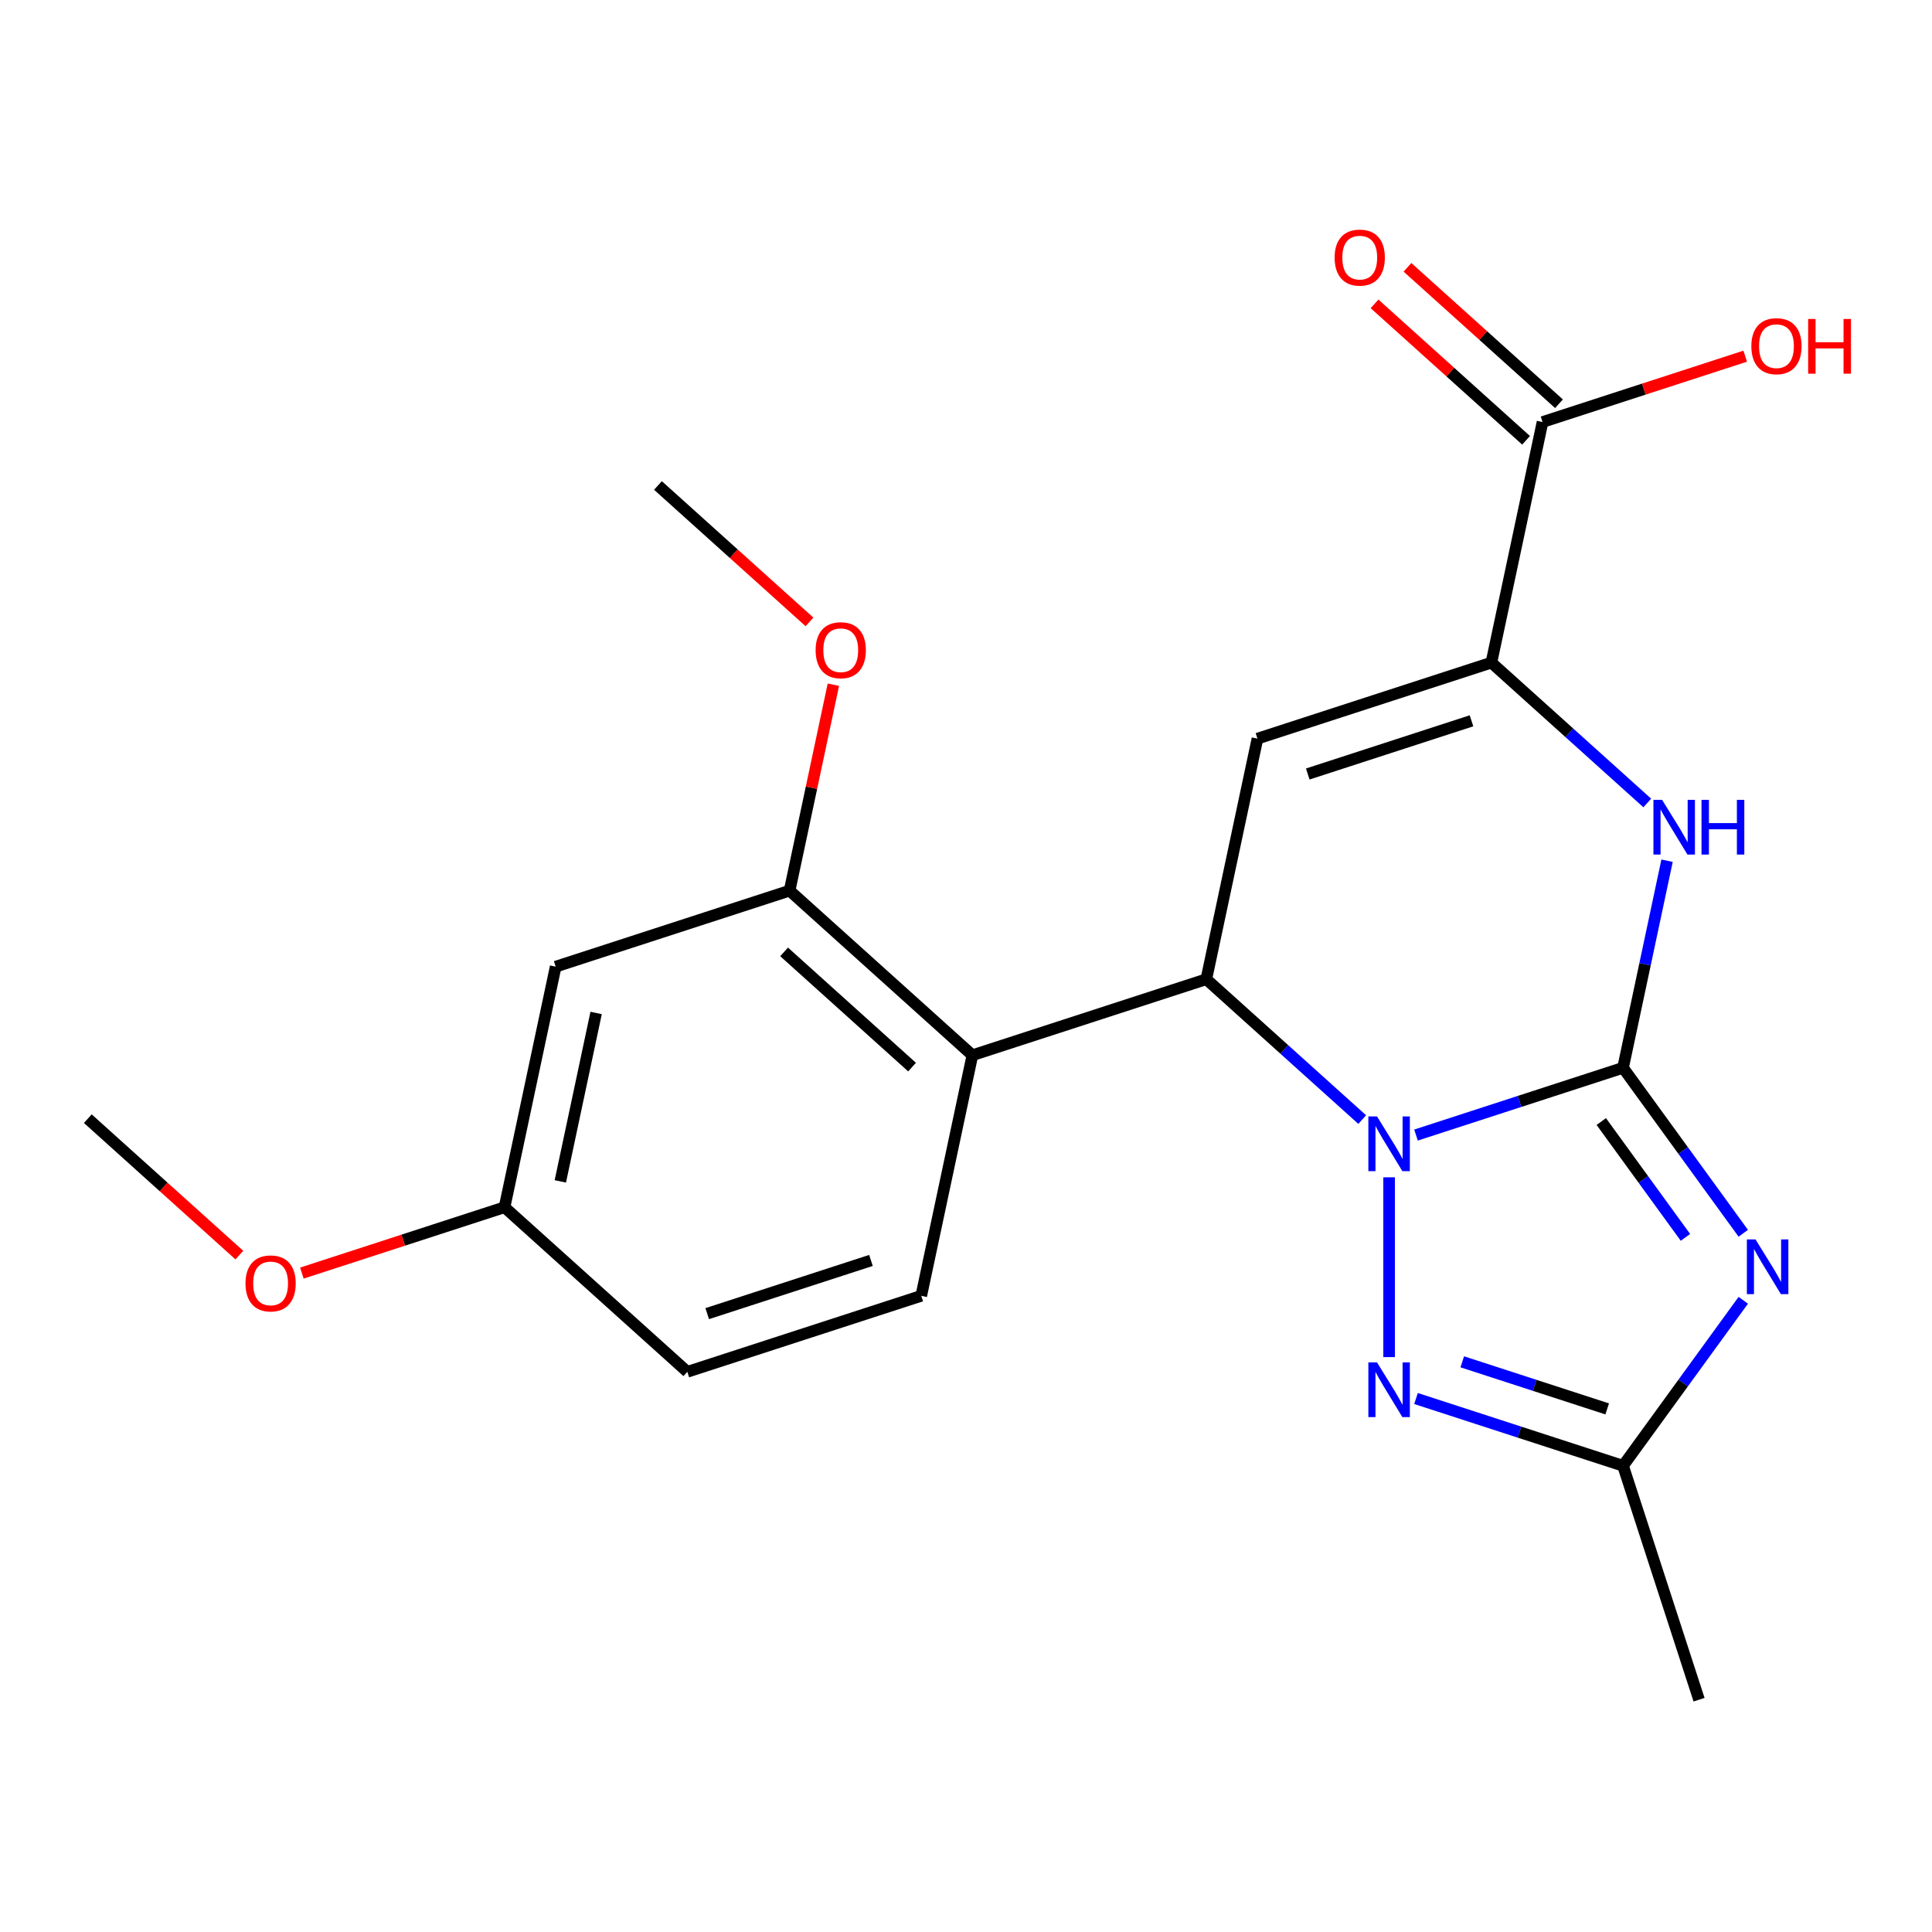 <?xml version='1.0' encoding='iso-8859-1'?>
<svg version='1.1' baseProfile='full'
              xmlns='http://www.w3.org/2000/svg'
                      xmlns:rdkit='http://www.rdkit.org/xml'
                      xmlns:xlink='http://www.w3.org/1999/xlink'
                  xml:space='preserve'
width='1000px' height='1000px' viewBox='0 0 1000 1000'>
<!-- END OF HEADER -->
<rect style='opacity:1.0;fill:#FFFFFF;stroke:none' width='1000' height='1000' x='0' y='0'> </rect>
<path class='bond-0' d='M 840.084,552.689 L 786.504,570.098' style='fill:none;fill-rule:evenodd;stroke:#000000;stroke-width:6px;stroke-linecap:butt;stroke-linejoin:miter;stroke-opacity:1' />
<path class='bond-0' d='M 786.504,570.098 L 732.925,587.507' style='fill:none;fill-rule:evenodd;stroke:#0000FF;stroke-width:6px;stroke-linecap:butt;stroke-linejoin:miter;stroke-opacity:1' />
<path class='bond-1' d='M 840.084,552.689 L 871.2,595.517' style='fill:none;fill-rule:evenodd;stroke:#000000;stroke-width:6px;stroke-linecap:butt;stroke-linejoin:miter;stroke-opacity:1' />
<path class='bond-1' d='M 871.2,595.517 L 902.316,638.344' style='fill:none;fill-rule:evenodd;stroke:#0000FF;stroke-width:6px;stroke-linecap:butt;stroke-linejoin:miter;stroke-opacity:1' />
<path class='bond-1' d='M 828.819,580.504 L 850.6,610.483' style='fill:none;fill-rule:evenodd;stroke:#000000;stroke-width:6px;stroke-linecap:butt;stroke-linejoin:miter;stroke-opacity:1' />
<path class='bond-1' d='M 850.6,610.483 L 872.381,640.462' style='fill:none;fill-rule:evenodd;stroke:#0000FF;stroke-width:6px;stroke-linecap:butt;stroke-linejoin:miter;stroke-opacity:1' />
<path class='bond-4' d='M 840.084,552.689 L 851.475,499.095' style='fill:none;fill-rule:evenodd;stroke:#000000;stroke-width:6px;stroke-linecap:butt;stroke-linejoin:miter;stroke-opacity:1' />
<path class='bond-4' d='M 851.475,499.095 L 862.867,445.502' style='fill:none;fill-rule:evenodd;stroke:#0000FF;stroke-width:6px;stroke-linecap:butt;stroke-linejoin:miter;stroke-opacity:1' />
<path class='bond-2' d='M 705.08,579.495 L 664.735,543.168' style='fill:none;fill-rule:evenodd;stroke:#0000FF;stroke-width:6px;stroke-linecap:butt;stroke-linejoin:miter;stroke-opacity:1' />
<path class='bond-2' d='M 664.735,543.168 L 624.391,506.842' style='fill:none;fill-rule:evenodd;stroke:#000000;stroke-width:6px;stroke-linecap:butt;stroke-linejoin:miter;stroke-opacity:1' />
<path class='bond-5' d='M 719.002,609.374 L 719.002,702.434' style='fill:none;fill-rule:evenodd;stroke:#0000FF;stroke-width:6px;stroke-linecap:butt;stroke-linejoin:miter;stroke-opacity:1' />
<path class='bond-8' d='M 902.316,673.03 L 871.2,715.857' style='fill:none;fill-rule:evenodd;stroke:#0000FF;stroke-width:6px;stroke-linecap:butt;stroke-linejoin:miter;stroke-opacity:1' />
<path class='bond-8' d='M 871.2,715.857 L 840.084,758.685' style='fill:none;fill-rule:evenodd;stroke:#000000;stroke-width:6px;stroke-linecap:butt;stroke-linejoin:miter;stroke-opacity:1' />
<path class='bond-7' d='M 624.391,506.842 L 503.31,546.184' style='fill:none;fill-rule:evenodd;stroke:#000000;stroke-width:6px;stroke-linecap:butt;stroke-linejoin:miter;stroke-opacity:1' />
<path class='bond-23' d='M 624.391,506.842 L 650.861,382.312' style='fill:none;fill-rule:evenodd;stroke:#000000;stroke-width:6px;stroke-linecap:butt;stroke-linejoin:miter;stroke-opacity:1' />
<path class='bond-3' d='M 650.861,382.312 L 771.942,342.97' style='fill:none;fill-rule:evenodd;stroke:#000000;stroke-width:6px;stroke-linecap:butt;stroke-linejoin:miter;stroke-opacity:1' />
<path class='bond-3' d='M 676.891,400.627 L 761.648,373.088' style='fill:none;fill-rule:evenodd;stroke:#000000;stroke-width:6px;stroke-linecap:butt;stroke-linejoin:miter;stroke-opacity:1' />
<path class='bond-6' d='M 852.631,415.623 L 812.286,379.296' style='fill:none;fill-rule:evenodd;stroke:#0000FF;stroke-width:6px;stroke-linecap:butt;stroke-linejoin:miter;stroke-opacity:1' />
<path class='bond-6' d='M 812.286,379.296 L 771.942,342.97' style='fill:none;fill-rule:evenodd;stroke:#000000;stroke-width:6px;stroke-linecap:butt;stroke-linejoin:miter;stroke-opacity:1' />
<path class='bond-22' d='M 732.925,723.867 L 786.504,741.276' style='fill:none;fill-rule:evenodd;stroke:#0000FF;stroke-width:6px;stroke-linecap:butt;stroke-linejoin:miter;stroke-opacity:1' />
<path class='bond-22' d='M 786.504,741.276 L 840.084,758.685' style='fill:none;fill-rule:evenodd;stroke:#000000;stroke-width:6px;stroke-linecap:butt;stroke-linejoin:miter;stroke-opacity:1' />
<path class='bond-22' d='M 756.867,704.873 L 794.373,717.06' style='fill:none;fill-rule:evenodd;stroke:#0000FF;stroke-width:6px;stroke-linecap:butt;stroke-linejoin:miter;stroke-opacity:1' />
<path class='bond-22' d='M 794.373,717.06 L 831.878,729.246' style='fill:none;fill-rule:evenodd;stroke:#000000;stroke-width:6px;stroke-linecap:butt;stroke-linejoin:miter;stroke-opacity:1' />
<path class='bond-10' d='M 771.942,342.97 L 798.412,218.44' style='fill:none;fill-rule:evenodd;stroke:#000000;stroke-width:6px;stroke-linecap:butt;stroke-linejoin:miter;stroke-opacity:1' />
<path class='bond-9' d='M 503.31,546.184 L 408.698,460.995' style='fill:none;fill-rule:evenodd;stroke:#000000;stroke-width:6px;stroke-linecap:butt;stroke-linejoin:miter;stroke-opacity:1' />
<path class='bond-9' d='M 472.08,552.328 L 405.852,492.696' style='fill:none;fill-rule:evenodd;stroke:#000000;stroke-width:6px;stroke-linecap:butt;stroke-linejoin:miter;stroke-opacity:1' />
<path class='bond-11' d='M 503.31,546.184 L 476.84,670.714' style='fill:none;fill-rule:evenodd;stroke:#000000;stroke-width:6px;stroke-linecap:butt;stroke-linejoin:miter;stroke-opacity:1' />
<path class='bond-18' d='M 840.084,758.685 L 879.425,879.766' style='fill:none;fill-rule:evenodd;stroke:#000000;stroke-width:6px;stroke-linecap:butt;stroke-linejoin:miter;stroke-opacity:1' />
<path class='bond-12' d='M 408.698,460.995 L 287.617,500.337' style='fill:none;fill-rule:evenodd;stroke:#000000;stroke-width:6px;stroke-linecap:butt;stroke-linejoin:miter;stroke-opacity:1' />
<path class='bond-17' d='M 408.698,460.995 L 420.026,407.702' style='fill:none;fill-rule:evenodd;stroke:#000000;stroke-width:6px;stroke-linecap:butt;stroke-linejoin:miter;stroke-opacity:1' />
<path class='bond-17' d='M 420.026,407.702 L 431.354,354.408' style='fill:none;fill-rule:evenodd;stroke:#FF0000;stroke-width:6px;stroke-linecap:butt;stroke-linejoin:miter;stroke-opacity:1' />
<path class='bond-13' d='M 806.93,208.979 L 767.716,173.67' style='fill:none;fill-rule:evenodd;stroke:#000000;stroke-width:6px;stroke-linecap:butt;stroke-linejoin:miter;stroke-opacity:1' />
<path class='bond-13' d='M 767.716,173.67 L 728.502,138.361' style='fill:none;fill-rule:evenodd;stroke:#FF0000;stroke-width:6px;stroke-linecap:butt;stroke-linejoin:miter;stroke-opacity:1' />
<path class='bond-13' d='M 789.893,227.901 L 750.678,192.592' style='fill:none;fill-rule:evenodd;stroke:#000000;stroke-width:6px;stroke-linecap:butt;stroke-linejoin:miter;stroke-opacity:1' />
<path class='bond-13' d='M 750.678,192.592 L 711.464,157.284' style='fill:none;fill-rule:evenodd;stroke:#FF0000;stroke-width:6px;stroke-linecap:butt;stroke-linejoin:miter;stroke-opacity:1' />
<path class='bond-16' d='M 798.412,218.44 L 850.861,201.398' style='fill:none;fill-rule:evenodd;stroke:#000000;stroke-width:6px;stroke-linecap:butt;stroke-linejoin:miter;stroke-opacity:1' />
<path class='bond-16' d='M 850.861,201.398 L 903.31,184.356' style='fill:none;fill-rule:evenodd;stroke:#FF0000;stroke-width:6px;stroke-linecap:butt;stroke-linejoin:miter;stroke-opacity:1' />
<path class='bond-15' d='M 476.84,670.714 L 355.759,710.056' style='fill:none;fill-rule:evenodd;stroke:#000000;stroke-width:6px;stroke-linecap:butt;stroke-linejoin:miter;stroke-opacity:1' />
<path class='bond-15' d='M 450.809,652.399 L 366.053,679.938' style='fill:none;fill-rule:evenodd;stroke:#000000;stroke-width:6px;stroke-linecap:butt;stroke-linejoin:miter;stroke-opacity:1' />
<path class='bond-24' d='M 287.617,500.337 L 261.147,624.867' style='fill:none;fill-rule:evenodd;stroke:#000000;stroke-width:6px;stroke-linecap:butt;stroke-linejoin:miter;stroke-opacity:1' />
<path class='bond-24' d='M 308.553,524.31 L 290.024,611.482' style='fill:none;fill-rule:evenodd;stroke:#000000;stroke-width:6px;stroke-linecap:butt;stroke-linejoin:miter;stroke-opacity:1' />
<path class='bond-14' d='M 261.147,624.867 L 355.759,710.056' style='fill:none;fill-rule:evenodd;stroke:#000000;stroke-width:6px;stroke-linecap:butt;stroke-linejoin:miter;stroke-opacity:1' />
<path class='bond-19' d='M 261.147,624.867 L 208.698,641.909' style='fill:none;fill-rule:evenodd;stroke:#000000;stroke-width:6px;stroke-linecap:butt;stroke-linejoin:miter;stroke-opacity:1' />
<path class='bond-19' d='M 208.698,641.909 L 156.249,658.951' style='fill:none;fill-rule:evenodd;stroke:#FF0000;stroke-width:6px;stroke-linecap:butt;stroke-linejoin:miter;stroke-opacity:1' />
<path class='bond-20' d='M 418.985,321.894 L 379.771,286.585' style='fill:none;fill-rule:evenodd;stroke:#FF0000;stroke-width:6px;stroke-linecap:butt;stroke-linejoin:miter;stroke-opacity:1' />
<path class='bond-20' d='M 379.771,286.585 L 340.556,251.276' style='fill:none;fill-rule:evenodd;stroke:#000000;stroke-width:6px;stroke-linecap:butt;stroke-linejoin:miter;stroke-opacity:1' />
<path class='bond-21' d='M 123.883,649.638 L 84.669,614.329' style='fill:none;fill-rule:evenodd;stroke:#FF0000;stroke-width:6px;stroke-linecap:butt;stroke-linejoin:miter;stroke-opacity:1' />
<path class='bond-21' d='M 84.669,614.329 L 45.455,579.02' style='fill:none;fill-rule:evenodd;stroke:#000000;stroke-width:6px;stroke-linecap:butt;stroke-linejoin:miter;stroke-opacity:1' />
<path  class='atom-1' d='M 712.742 577.871
L 722.022 592.871
Q 722.942 594.351, 724.422 597.031
Q 725.902 599.711, 725.982 599.871
L 725.982 577.871
L 729.742 577.871
L 729.742 606.191
L 725.862 606.191
L 715.902 589.791
Q 714.742 587.871, 713.502 585.671
Q 712.302 583.471, 711.942 582.791
L 711.942 606.191
L 708.262 606.191
L 708.262 577.871
L 712.742 577.871
' fill='#0000FF'/>
<path  class='atom-2' d='M 908.656 641.527
L 917.936 656.527
Q 918.856 658.007, 920.336 660.687
Q 921.816 663.367, 921.896 663.527
L 921.896 641.527
L 925.656 641.527
L 925.656 669.847
L 921.776 669.847
L 911.816 653.447
Q 910.656 651.527, 909.416 649.327
Q 908.216 647.127, 907.856 646.447
L 907.856 669.847
L 904.176 669.847
L 904.176 641.527
L 908.656 641.527
' fill='#0000FF'/>
<path  class='atom-5' d='M 860.293 413.999
L 869.573 428.999
Q 870.493 430.479, 871.973 433.159
Q 873.453 435.839, 873.533 435.999
L 873.533 413.999
L 877.293 413.999
L 877.293 442.319
L 873.413 442.319
L 863.453 425.919
Q 862.293 423.999, 861.053 421.799
Q 859.853 419.599, 859.493 418.919
L 859.493 442.319
L 855.813 442.319
L 855.813 413.999
L 860.293 413.999
' fill='#0000FF'/>
<path  class='atom-5' d='M 880.693 413.999
L 884.533 413.999
L 884.533 426.039
L 899.013 426.039
L 899.013 413.999
L 902.853 413.999
L 902.853 442.319
L 899.013 442.319
L 899.013 429.239
L 884.533 429.239
L 884.533 442.319
L 880.693 442.319
L 880.693 413.999
' fill='#0000FF'/>
<path  class='atom-6' d='M 712.742 705.183
L 722.022 720.183
Q 722.942 721.663, 724.422 724.343
Q 725.902 727.023, 725.982 727.183
L 725.982 705.183
L 729.742 705.183
L 729.742 733.503
L 725.862 733.503
L 715.902 717.103
Q 714.742 715.183, 713.502 712.983
Q 712.302 710.783, 711.942 710.103
L 711.942 733.503
L 708.262 733.503
L 708.262 705.183
L 712.742 705.183
' fill='#0000FF'/>
<path  class='atom-14' d='M 690.8 133.331
Q 690.8 126.531, 694.16 122.731
Q 697.52 118.931, 703.8 118.931
Q 710.08 118.931, 713.44 122.731
Q 716.8 126.531, 716.8 133.331
Q 716.8 140.211, 713.4 144.131
Q 710 148.011, 703.8 148.011
Q 697.56 148.011, 694.16 144.131
Q 690.8 140.251, 690.8 133.331
M 703.8 144.811
Q 708.12 144.811, 710.44 141.931
Q 712.8 139.011, 712.8 133.331
Q 712.8 127.771, 710.44 124.971
Q 708.12 122.131, 703.8 122.131
Q 699.48 122.131, 697.12 124.931
Q 694.8 127.731, 694.8 133.331
Q 694.8 139.051, 697.12 141.931
Q 699.48 144.811, 703.8 144.811
' fill='#FF0000'/>
<path  class='atom-17' d='M 906.493 179.178
Q 906.493 172.378, 909.853 168.578
Q 913.213 164.778, 919.493 164.778
Q 925.773 164.778, 929.133 168.578
Q 932.493 172.378, 932.493 179.178
Q 932.493 186.058, 929.093 189.978
Q 925.693 193.858, 919.493 193.858
Q 913.253 193.858, 909.853 189.978
Q 906.493 186.098, 906.493 179.178
M 919.493 190.658
Q 923.813 190.658, 926.133 187.778
Q 928.493 184.858, 928.493 179.178
Q 928.493 173.618, 926.133 170.818
Q 923.813 167.978, 919.493 167.978
Q 915.173 167.978, 912.813 170.778
Q 910.493 173.578, 910.493 179.178
Q 910.493 184.898, 912.813 187.778
Q 915.173 190.658, 919.493 190.658
' fill='#FF0000'/>
<path  class='atom-17' d='M 935.893 165.098
L 939.733 165.098
L 939.733 177.138
L 954.213 177.138
L 954.213 165.098
L 958.053 165.098
L 958.053 193.418
L 954.213 193.418
L 954.213 180.338
L 939.733 180.338
L 939.733 193.418
L 935.893 193.418
L 935.893 165.098
' fill='#FF0000'/>
<path  class='atom-18' d='M 422.168 336.545
Q 422.168 329.745, 425.528 325.945
Q 428.888 322.145, 435.168 322.145
Q 441.448 322.145, 444.808 325.945
Q 448.168 329.745, 448.168 336.545
Q 448.168 343.425, 444.768 347.345
Q 441.368 351.225, 435.168 351.225
Q 428.928 351.225, 425.528 347.345
Q 422.168 343.465, 422.168 336.545
M 435.168 348.025
Q 439.488 348.025, 441.808 345.145
Q 444.168 342.225, 444.168 336.545
Q 444.168 330.985, 441.808 328.185
Q 439.488 325.345, 435.168 325.345
Q 430.848 325.345, 428.488 328.145
Q 426.168 330.945, 426.168 336.545
Q 426.168 342.265, 428.488 345.145
Q 430.848 348.025, 435.168 348.025
' fill='#FF0000'/>
<path  class='atom-20' d='M 127.066 664.289
Q 127.066 657.489, 130.426 653.689
Q 133.786 649.889, 140.066 649.889
Q 146.346 649.889, 149.706 653.689
Q 153.066 657.489, 153.066 664.289
Q 153.066 671.169, 149.666 675.089
Q 146.266 678.969, 140.066 678.969
Q 133.826 678.969, 130.426 675.089
Q 127.066 671.209, 127.066 664.289
M 140.066 675.769
Q 144.386 675.769, 146.706 672.889
Q 149.066 669.969, 149.066 664.289
Q 149.066 658.729, 146.706 655.929
Q 144.386 653.089, 140.066 653.089
Q 135.746 653.089, 133.386 655.889
Q 131.066 658.689, 131.066 664.289
Q 131.066 670.009, 133.386 672.889
Q 135.746 675.769, 140.066 675.769
' fill='#FF0000'/>
</svg>
